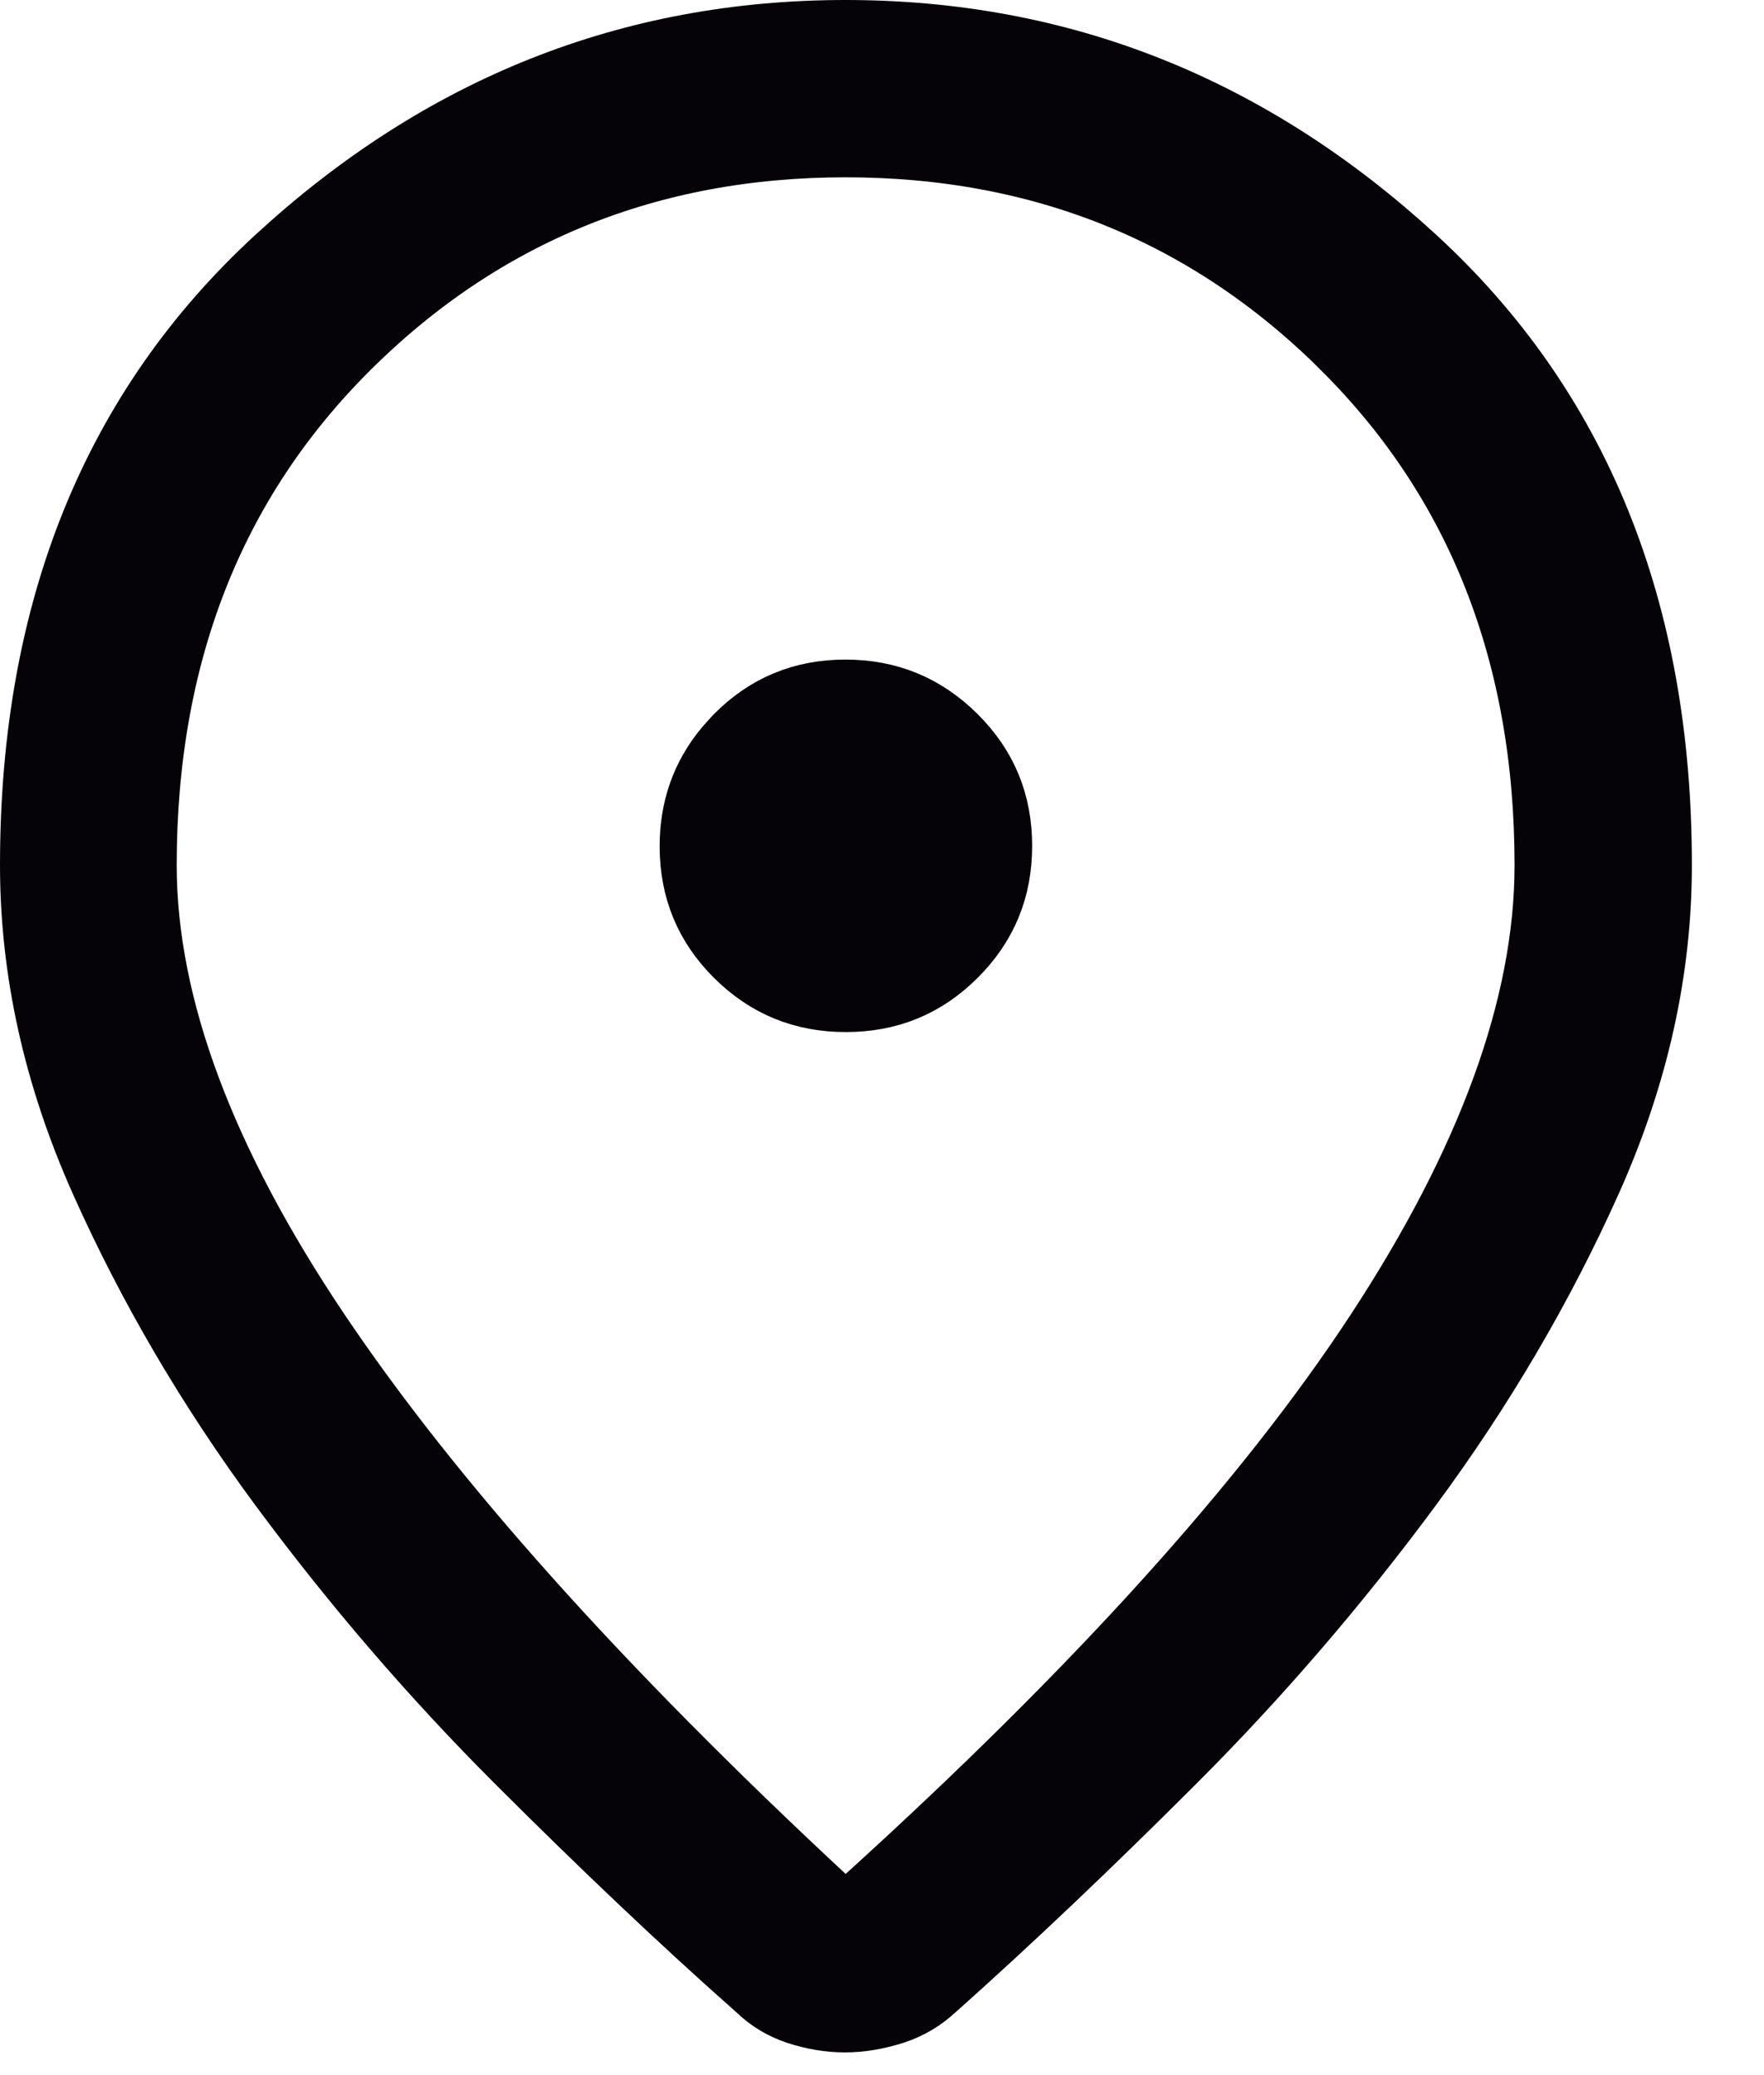 <svg width="17" height="20" viewBox="0 0 17 20" fill="none" xmlns="http://www.w3.org/2000/svg">
<path d="M8.149 0.5C10.174 0.5 11.952 1.205 13.505 2.633C15.028 4.034 15.805 5.918 15.805 8.338C15.805 9.323 15.588 10.308 15.146 11.296C14.692 12.309 14.123 13.28 13.438 14.208C12.746 15.144 11.995 16.018 11.185 16.829C10.361 17.653 9.594 18.381 8.883 19.015L8.877 19.02L8.872 19.024C8.781 19.11 8.677 19.172 8.555 19.212C8.408 19.259 8.271 19.281 8.142 19.281C8.012 19.281 7.879 19.259 7.739 19.213C7.624 19.174 7.525 19.114 7.439 19.03L7.431 19.021L7.421 19.014C6.706 18.381 5.937 17.652 5.114 16.829C4.304 16.018 3.553 15.144 2.861 14.208C2.176 13.28 1.608 12.31 1.156 11.297C0.716 10.309 0.5 9.323 0.5 8.338C0.5 5.918 1.276 4.034 2.798 2.633C4.348 1.205 6.125 0.5 8.149 0.5ZM8.149 1.209C6.214 1.209 4.559 1.878 3.218 3.212C1.868 4.554 1.203 6.278 1.203 8.338C1.203 9.757 1.797 11.296 2.901 12.941C4.006 14.587 5.647 16.416 7.809 18.427L8.146 18.74L8.485 18.432C10.698 16.424 12.356 14.593 13.438 12.94C14.517 11.293 15.096 9.754 15.096 8.338C15.096 6.278 14.431 4.554 13.081 3.212V3.211C11.739 1.877 10.085 1.209 8.149 1.209ZM8.147 6.857C8.514 6.857 8.811 6.981 9.068 7.236C9.325 7.491 9.447 7.788 9.447 8.153C9.447 8.52 9.324 8.816 9.069 9.07C8.814 9.325 8.518 9.447 8.151 9.447C7.784 9.447 7.489 9.324 7.234 9.071C6.981 8.819 6.858 8.524 6.857 8.158C6.857 7.837 6.952 7.568 7.146 7.334L7.234 7.236C7.487 6.981 7.782 6.857 8.147 6.857Z" fill="#060308" stroke="#060308"/>
</svg>
